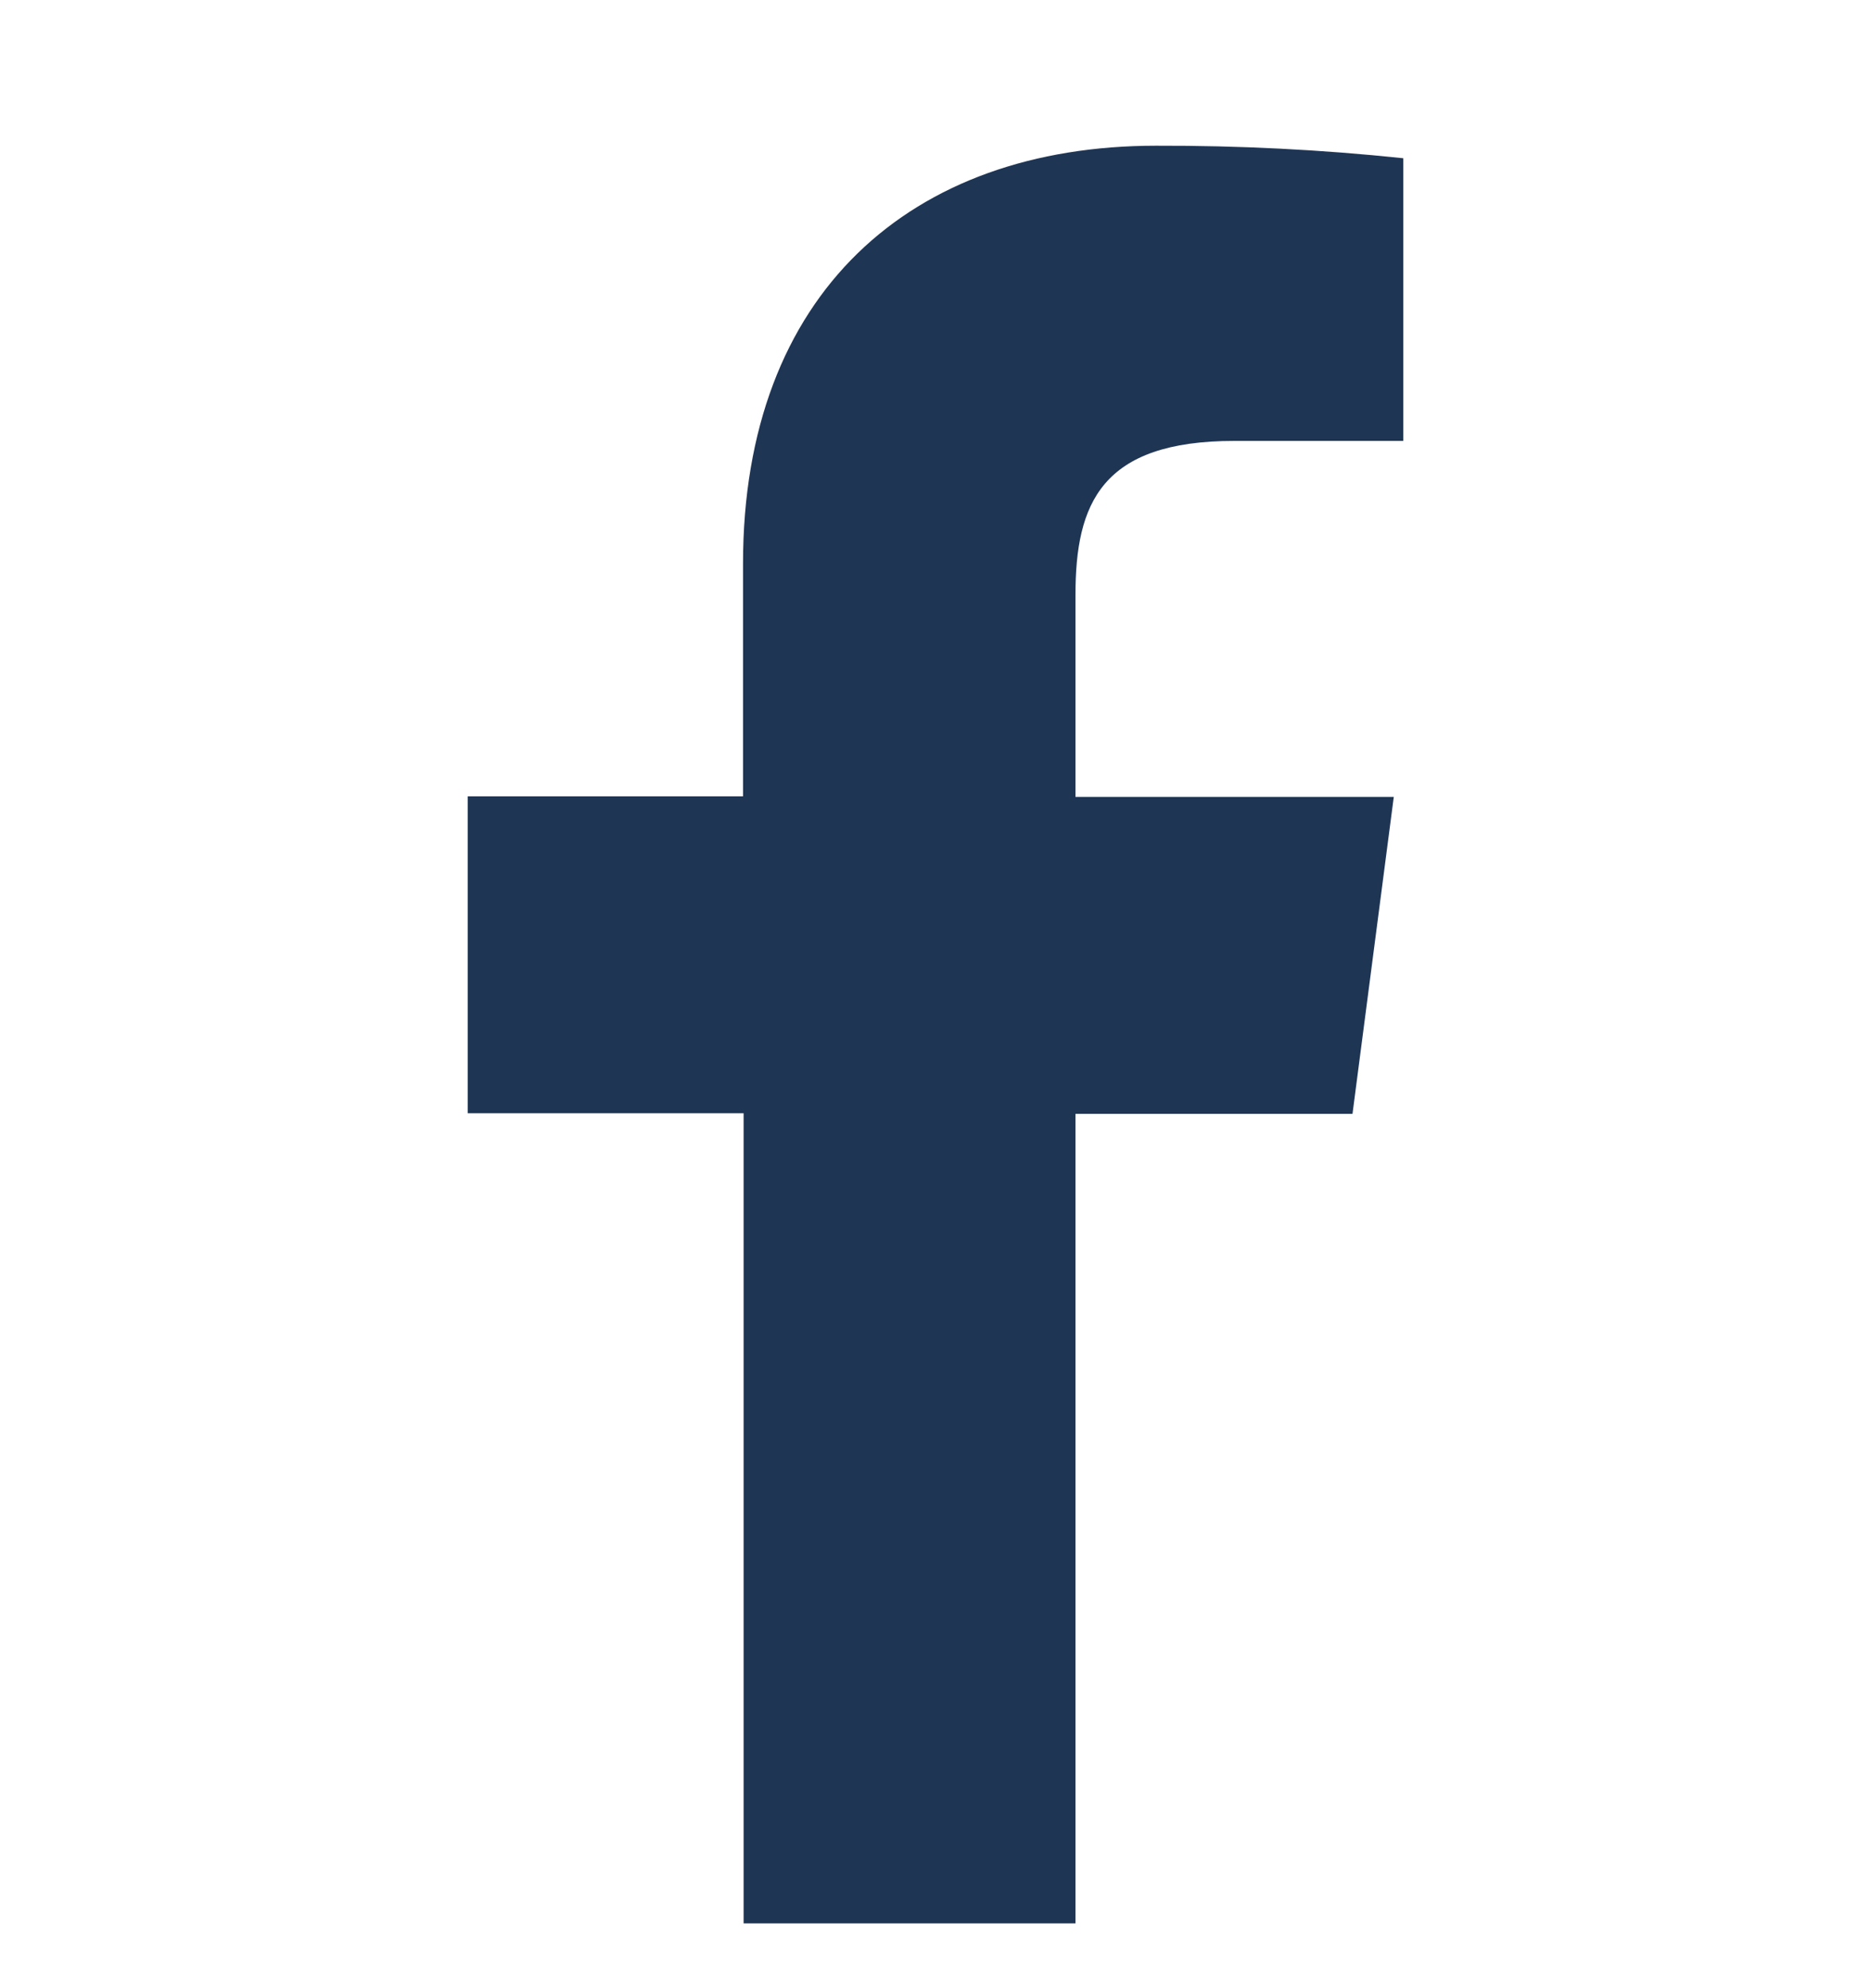 <svg width="16" height="17" viewBox="0 0 16 17" fill="none" xmlns="http://www.w3.org/2000/svg"> <g id="Social Icons" clip-path="url(#clip0_4287_480)"> <path id="Vector" d="M9.197 16.446V9.524H11.566L11.919 6.814H9.197V5.087C9.197 4.305 9.418 3.77 10.557 3.77H12V1.353C11.298 1.279 10.592 1.244 9.886 1.246C7.792 1.246 6.354 2.506 6.354 4.82V6.809H4V9.519H6.359V16.446H9.197Z" fill="#1F3554"></path> </g> <defs> <clipPath id="clip0_4287_480"> <rect width="16" height="16" fill="white" transform="translate(0 0.446)"></rect> </clipPath> </defs> </svg>